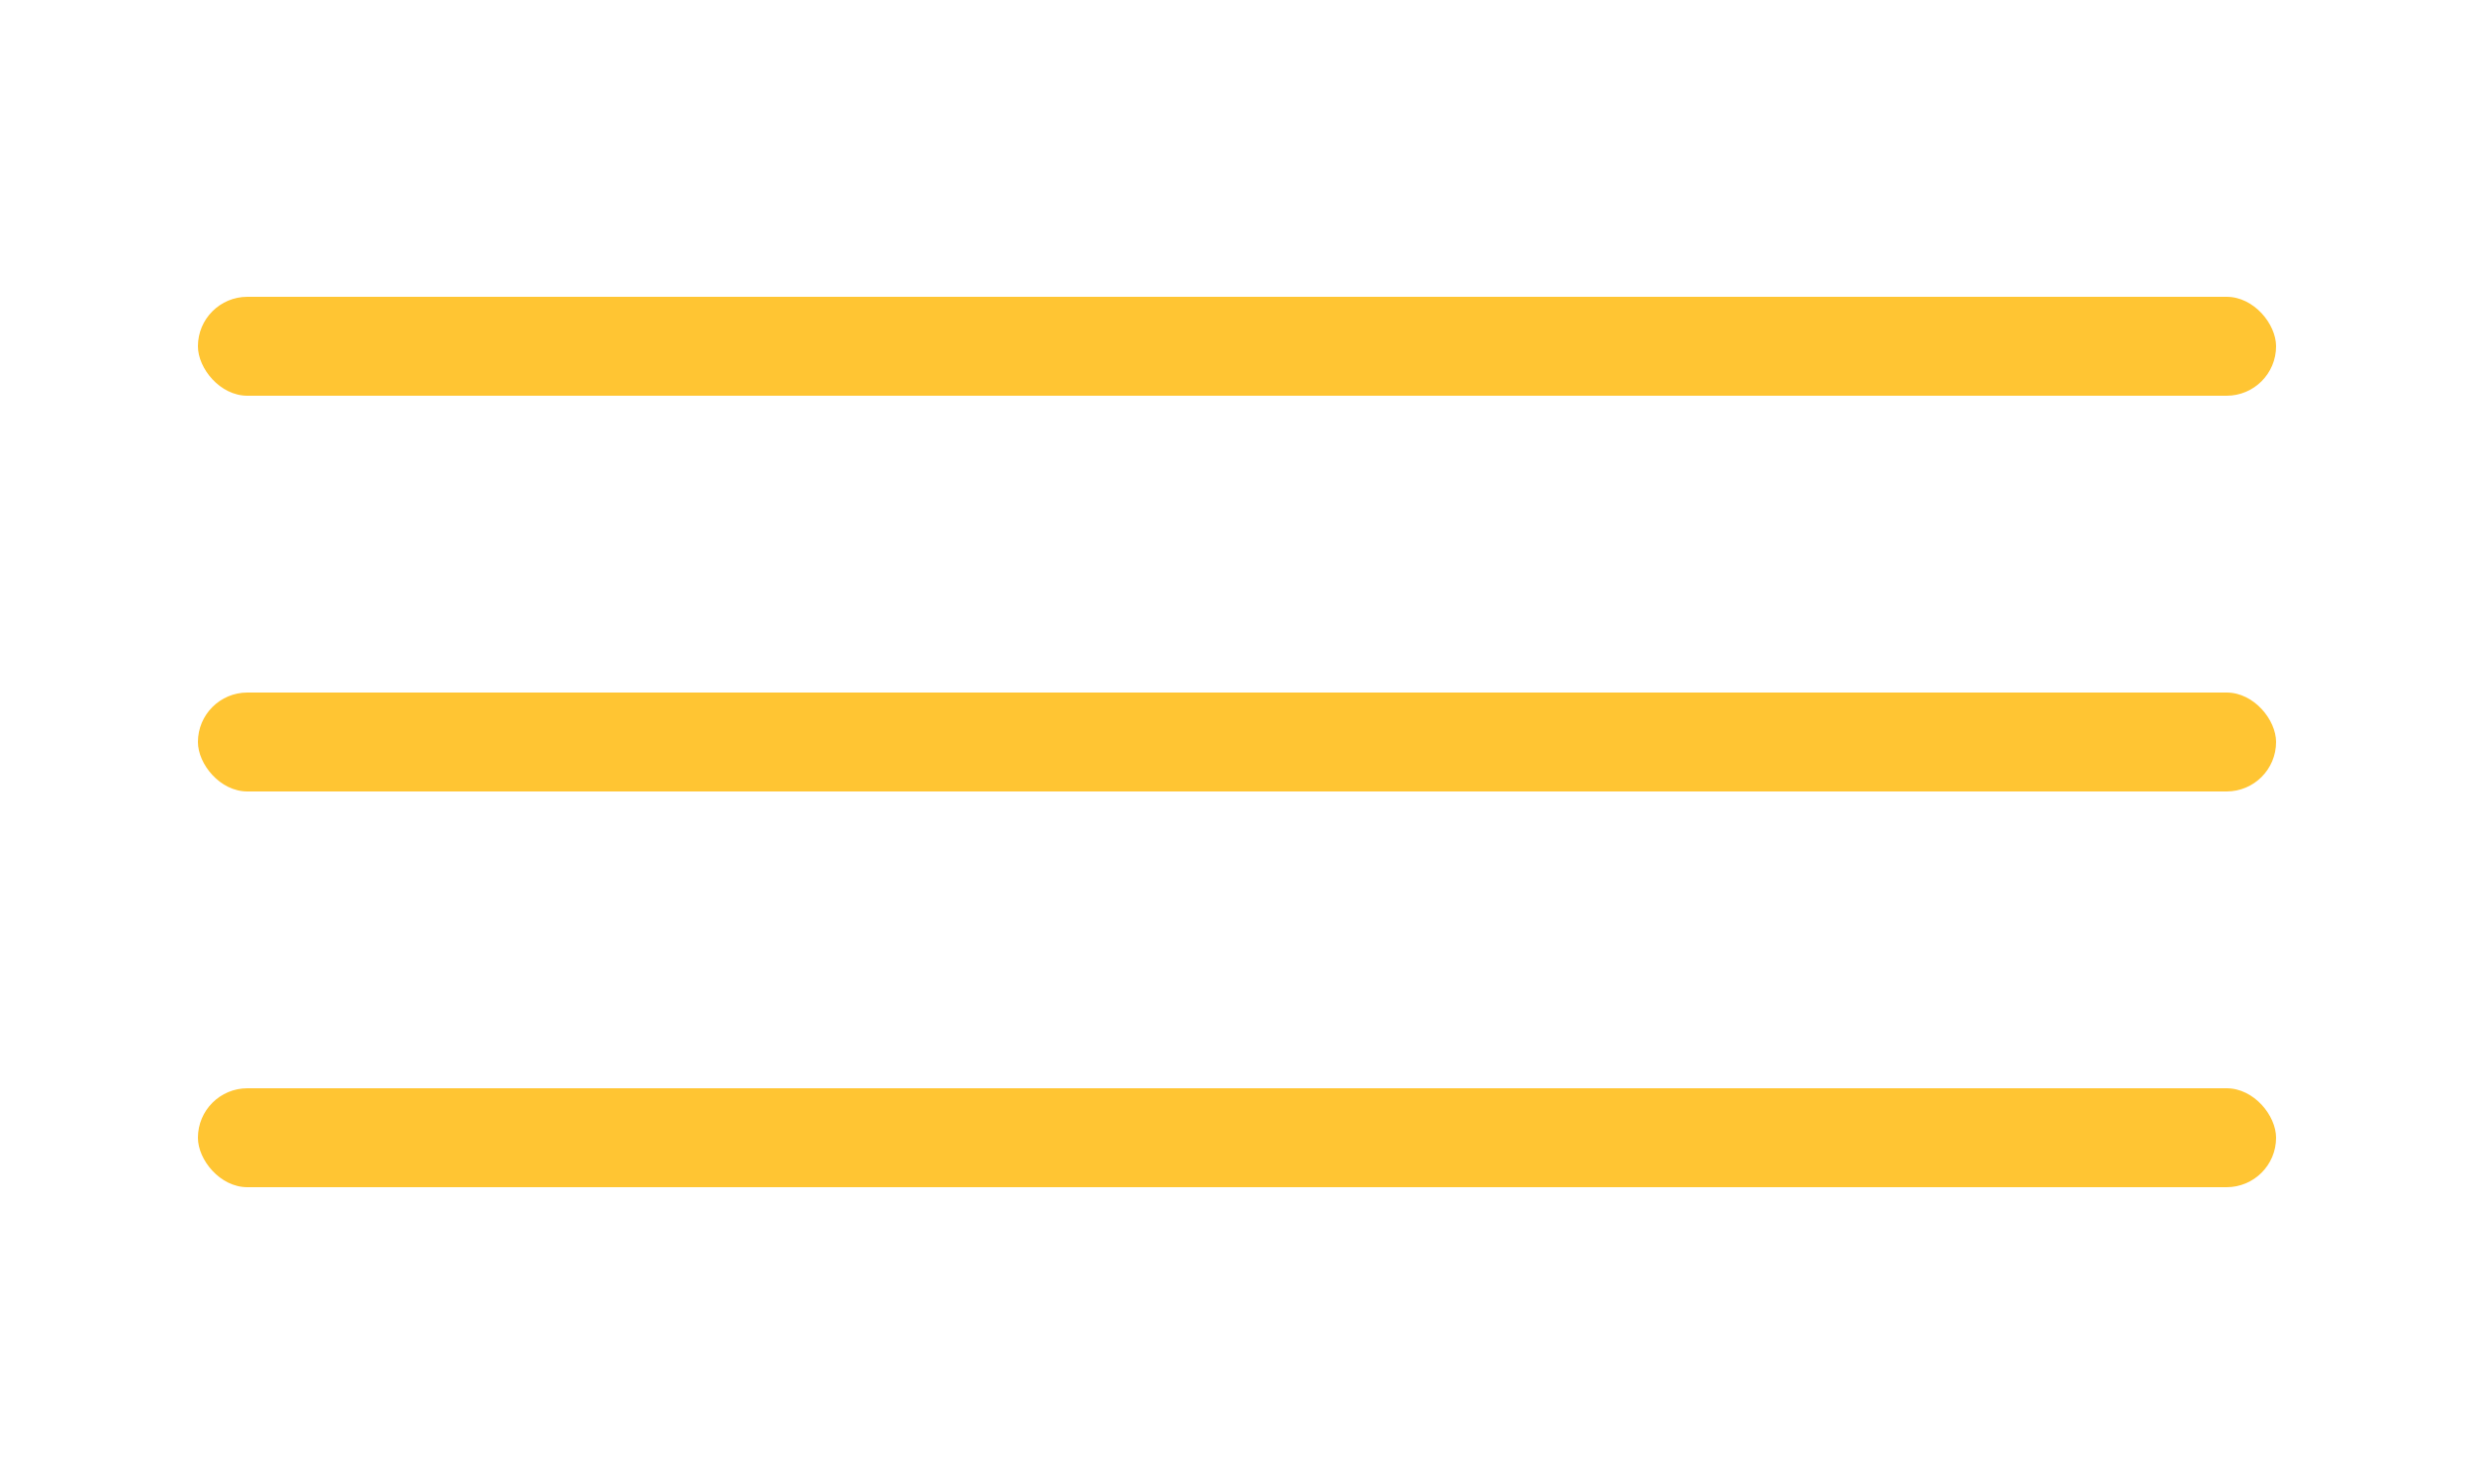 <svg width="50" height="30" viewBox="0 0 50 30" fill="none" xmlns="http://www.w3.org/2000/svg">
<rect x="4" y="6" width="42" height="2" rx="1" fill="#FFC533"/>
<rect x="4" y="14" width="42" height="2" rx="1" fill="#FFC533"/>
<rect x="4" y="22" width="42" height="2" rx="1" fill="#FFC533"/>
</svg>
